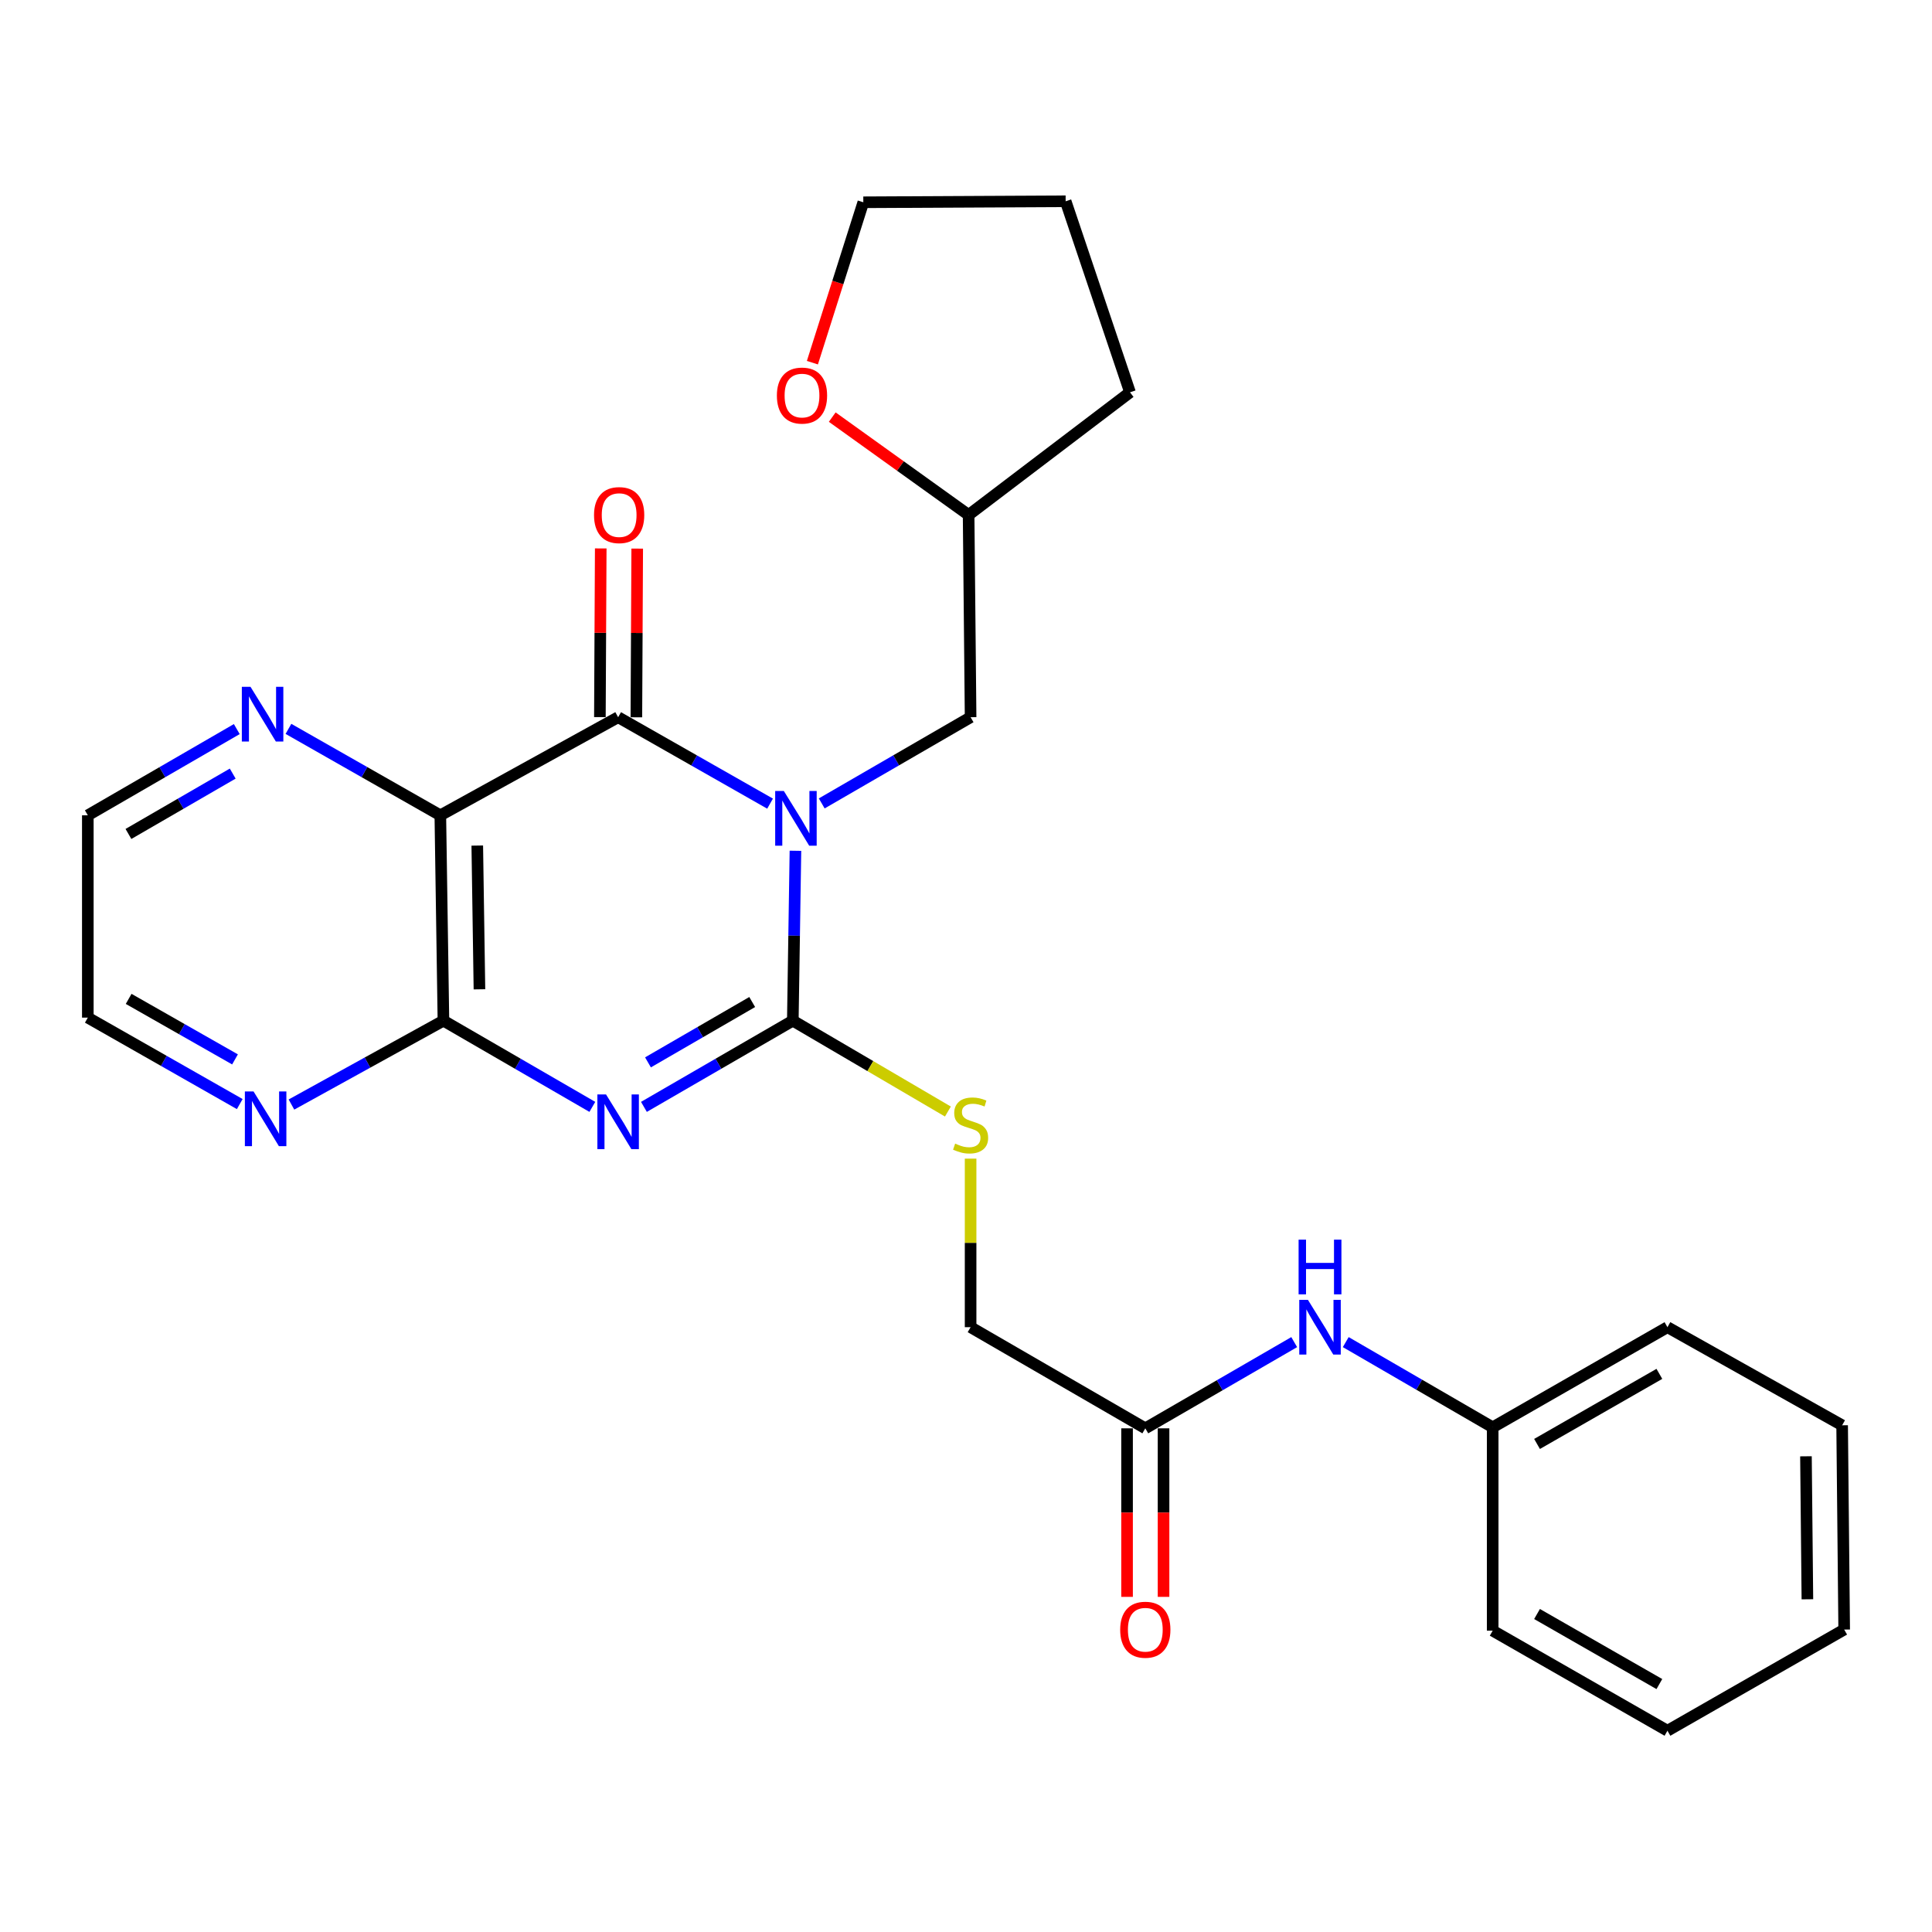 <?xml version='1.0' encoding='iso-8859-1'?>
<svg version='1.1' baseProfile='full'
              xmlns='http://www.w3.org/2000/svg'
                      xmlns:rdkit='http://www.rdkit.org/xml'
                      xmlns:xlink='http://www.w3.org/1999/xlink'
                  xml:space='preserve'
width='1000px' height='1000px' viewBox='0 0 1000 1000'>
<!-- END OF HEADER -->
<rect style='opacity:1.0;fill:#FFFFFF;stroke:none' width='1000' height='1000' x='0' y='0'> </rect>
<path class='bond-0' d='M 411.717,440.358 L 411.039,484.327' style='fill:none;fill-rule:evenodd;stroke:#0000FF;stroke-width:6px;stroke-linecap:butt;stroke-linejoin:miter;stroke-opacity:1' />
<path class='bond-0' d='M 411.039,484.327 L 410.36,528.296' style='fill:none;fill-rule:evenodd;stroke:#000000;stroke-width:6px;stroke-linecap:butt;stroke-linejoin:miter;stroke-opacity:1' />
<path class='bond-2' d='M 398.589,415.964 L 359.267,393.596' style='fill:none;fill-rule:evenodd;stroke:#0000FF;stroke-width:6px;stroke-linecap:butt;stroke-linejoin:miter;stroke-opacity:1' />
<path class='bond-2' d='M 359.267,393.596 L 319.944,371.227' style='fill:none;fill-rule:evenodd;stroke:#000000;stroke-width:6px;stroke-linecap:butt;stroke-linejoin:miter;stroke-opacity:1' />
<path class='bond-6' d='M 425.328,415.848 L 463.855,393.537' style='fill:none;fill-rule:evenodd;stroke:#0000FF;stroke-width:6px;stroke-linecap:butt;stroke-linejoin:miter;stroke-opacity:1' />
<path class='bond-6' d='M 463.855,393.537 L 502.382,371.227' style='fill:none;fill-rule:evenodd;stroke:#000000;stroke-width:6px;stroke-linecap:butt;stroke-linejoin:miter;stroke-opacity:1' />
<path class='bond-1' d='M 410.36,528.296 L 371.828,550.606' style='fill:none;fill-rule:evenodd;stroke:#000000;stroke-width:6px;stroke-linecap:butt;stroke-linejoin:miter;stroke-opacity:1' />
<path class='bond-1' d='M 371.828,550.606 L 333.296,572.917' style='fill:none;fill-rule:evenodd;stroke:#0000FF;stroke-width:6px;stroke-linecap:butt;stroke-linejoin:miter;stroke-opacity:1' />
<path class='bond-1' d='M 389.338,518.646 L 362.366,534.264' style='fill:none;fill-rule:evenodd;stroke:#000000;stroke-width:6px;stroke-linecap:butt;stroke-linejoin:miter;stroke-opacity:1' />
<path class='bond-1' d='M 362.366,534.264 L 335.393,549.881' style='fill:none;fill-rule:evenodd;stroke:#0000FF;stroke-width:6px;stroke-linecap:butt;stroke-linejoin:miter;stroke-opacity:1' />
<path class='bond-5' d='M 410.36,528.296 L 450.498,551.813' style='fill:none;fill-rule:evenodd;stroke:#000000;stroke-width:6px;stroke-linecap:butt;stroke-linejoin:miter;stroke-opacity:1' />
<path class='bond-5' d='M 450.498,551.813 L 490.635,575.329' style='fill:none;fill-rule:evenodd;stroke:#CCCC00;stroke-width:6px;stroke-linecap:butt;stroke-linejoin:miter;stroke-opacity:1' />
<path class='bond-27' d='M 306.592,572.918 L 268.055,550.607' style='fill:none;fill-rule:evenodd;stroke:#0000FF;stroke-width:6px;stroke-linecap:butt;stroke-linejoin:miter;stroke-opacity:1' />
<path class='bond-27' d='M 268.055,550.607 L 229.518,528.296' style='fill:none;fill-rule:evenodd;stroke:#000000;stroke-width:6px;stroke-linecap:butt;stroke-linejoin:miter;stroke-opacity:1' />
<path class='bond-3' d='M 319.944,371.227 L 227.913,422.006' style='fill:none;fill-rule:evenodd;stroke:#000000;stroke-width:6px;stroke-linecap:butt;stroke-linejoin:miter;stroke-opacity:1' />
<path class='bond-10' d='M 329.387,371.274 L 329.605,327.616' style='fill:none;fill-rule:evenodd;stroke:#000000;stroke-width:6px;stroke-linecap:butt;stroke-linejoin:miter;stroke-opacity:1' />
<path class='bond-10' d='M 329.605,327.616 L 329.824,283.957' style='fill:none;fill-rule:evenodd;stroke:#FF0000;stroke-width:6px;stroke-linecap:butt;stroke-linejoin:miter;stroke-opacity:1' />
<path class='bond-10' d='M 310.502,371.18 L 310.721,327.521' style='fill:none;fill-rule:evenodd;stroke:#000000;stroke-width:6px;stroke-linecap:butt;stroke-linejoin:miter;stroke-opacity:1' />
<path class='bond-10' d='M 310.721,327.521 L 310.94,283.862' style='fill:none;fill-rule:evenodd;stroke:#FF0000;stroke-width:6px;stroke-linecap:butt;stroke-linejoin:miter;stroke-opacity:1' />
<path class='bond-4' d='M 227.913,422.006 L 229.518,528.296' style='fill:none;fill-rule:evenodd;stroke:#000000;stroke-width:6px;stroke-linecap:butt;stroke-linejoin:miter;stroke-opacity:1' />
<path class='bond-4' d='M 247.036,437.664 L 248.16,512.067' style='fill:none;fill-rule:evenodd;stroke:#000000;stroke-width:6px;stroke-linecap:butt;stroke-linejoin:miter;stroke-opacity:1' />
<path class='bond-7' d='M 227.913,422.006 L 188.606,399.634' style='fill:none;fill-rule:evenodd;stroke:#000000;stroke-width:6px;stroke-linecap:butt;stroke-linejoin:miter;stroke-opacity:1' />
<path class='bond-7' d='M 188.606,399.634 L 149.299,377.262' style='fill:none;fill-rule:evenodd;stroke:#0000FF;stroke-width:6px;stroke-linecap:butt;stroke-linejoin:miter;stroke-opacity:1' />
<path class='bond-8' d='M 229.518,528.296 L 190.186,550.002' style='fill:none;fill-rule:evenodd;stroke:#000000;stroke-width:6px;stroke-linecap:butt;stroke-linejoin:miter;stroke-opacity:1' />
<path class='bond-8' d='M 190.186,550.002 L 150.854,571.708' style='fill:none;fill-rule:evenodd;stroke:#0000FF;stroke-width:6px;stroke-linecap:butt;stroke-linejoin:miter;stroke-opacity:1' />
<path class='bond-14' d='M 502.382,599.71 L 502.382,643.329' style='fill:none;fill-rule:evenodd;stroke:#CCCC00;stroke-width:6px;stroke-linecap:butt;stroke-linejoin:miter;stroke-opacity:1' />
<path class='bond-14' d='M 502.382,643.329 L 502.382,686.949' style='fill:none;fill-rule:evenodd;stroke:#000000;stroke-width:6px;stroke-linecap:butt;stroke-linejoin:miter;stroke-opacity:1' />
<path class='bond-15' d='M 502.382,371.227 L 501.353,266.532' style='fill:none;fill-rule:evenodd;stroke:#000000;stroke-width:6px;stroke-linecap:butt;stroke-linejoin:miter;stroke-opacity:1' />
<path class='bond-17' d='M 122.559,377.372 L 84.007,399.689' style='fill:none;fill-rule:evenodd;stroke:#0000FF;stroke-width:6px;stroke-linecap:butt;stroke-linejoin:miter;stroke-opacity:1' />
<path class='bond-17' d='M 84.007,399.689 L 45.455,422.006' style='fill:none;fill-rule:evenodd;stroke:#000000;stroke-width:6px;stroke-linecap:butt;stroke-linejoin:miter;stroke-opacity:1' />
<path class='bond-17' d='M 120.455,400.411 L 93.468,416.033' style='fill:none;fill-rule:evenodd;stroke:#0000FF;stroke-width:6px;stroke-linecap:butt;stroke-linejoin:miter;stroke-opacity:1' />
<path class='bond-17' d='M 93.468,416.033 L 66.481,431.655' style='fill:none;fill-rule:evenodd;stroke:#000000;stroke-width:6px;stroke-linecap:butt;stroke-linejoin:miter;stroke-opacity:1' />
<path class='bond-29' d='M 124.099,571.468 L 84.777,549.095' style='fill:none;fill-rule:evenodd;stroke:#0000FF;stroke-width:6px;stroke-linecap:butt;stroke-linejoin:miter;stroke-opacity:1' />
<path class='bond-29' d='M 84.777,549.095 L 45.455,526.722' style='fill:none;fill-rule:evenodd;stroke:#000000;stroke-width:6px;stroke-linecap:butt;stroke-linejoin:miter;stroke-opacity:1' />
<path class='bond-29' d='M 121.641,548.342 L 94.116,532.681' style='fill:none;fill-rule:evenodd;stroke:#0000FF;stroke-width:6px;stroke-linecap:butt;stroke-linejoin:miter;stroke-opacity:1' />
<path class='bond-29' d='M 94.116,532.681 L 66.59,517.02' style='fill:none;fill-rule:evenodd;stroke:#000000;stroke-width:6px;stroke-linecap:butt;stroke-linejoin:miter;stroke-opacity:1' />
<path class='bond-9' d='M 592.808,739.301 L 502.382,686.949' style='fill:none;fill-rule:evenodd;stroke:#000000;stroke-width:6px;stroke-linecap:butt;stroke-linejoin:miter;stroke-opacity:1' />
<path class='bond-11' d='M 592.808,739.301 L 631.345,716.99' style='fill:none;fill-rule:evenodd;stroke:#000000;stroke-width:6px;stroke-linecap:butt;stroke-linejoin:miter;stroke-opacity:1' />
<path class='bond-11' d='M 631.345,716.99 L 669.882,694.679' style='fill:none;fill-rule:evenodd;stroke:#0000FF;stroke-width:6px;stroke-linecap:butt;stroke-linejoin:miter;stroke-opacity:1' />
<path class='bond-12' d='M 583.366,739.301 L 583.366,782.919' style='fill:none;fill-rule:evenodd;stroke:#000000;stroke-width:6px;stroke-linecap:butt;stroke-linejoin:miter;stroke-opacity:1' />
<path class='bond-12' d='M 583.366,782.919 L 583.366,826.537' style='fill:none;fill-rule:evenodd;stroke:#FF0000;stroke-width:6px;stroke-linecap:butt;stroke-linejoin:miter;stroke-opacity:1' />
<path class='bond-12' d='M 602.25,739.301 L 602.25,782.919' style='fill:none;fill-rule:evenodd;stroke:#000000;stroke-width:6px;stroke-linecap:butt;stroke-linejoin:miter;stroke-opacity:1' />
<path class='bond-12' d='M 602.25,782.919 L 602.25,826.537' style='fill:none;fill-rule:evenodd;stroke:#FF0000;stroke-width:6px;stroke-linecap:butt;stroke-linejoin:miter;stroke-opacity:1' />
<path class='bond-16' d='M 696.557,694.674 L 734.585,716.725' style='fill:none;fill-rule:evenodd;stroke:#0000FF;stroke-width:6px;stroke-linecap:butt;stroke-linejoin:miter;stroke-opacity:1' />
<path class='bond-16' d='M 734.585,716.725 L 772.612,738.777' style='fill:none;fill-rule:evenodd;stroke:#000000;stroke-width:6px;stroke-linecap:butt;stroke-linejoin:miter;stroke-opacity:1' />
<path class='bond-13' d='M 430.766,215.893 L 466.06,241.213' style='fill:none;fill-rule:evenodd;stroke:#FF0000;stroke-width:6px;stroke-linecap:butt;stroke-linejoin:miter;stroke-opacity:1' />
<path class='bond-13' d='M 466.06,241.213 L 501.353,266.532' style='fill:none;fill-rule:evenodd;stroke:#000000;stroke-width:6px;stroke-linecap:butt;stroke-linejoin:miter;stroke-opacity:1' />
<path class='bond-19' d='M 420.492,187.721 L 433.671,146.211' style='fill:none;fill-rule:evenodd;stroke:#FF0000;stroke-width:6px;stroke-linecap:butt;stroke-linejoin:miter;stroke-opacity:1' />
<path class='bond-19' d='M 433.671,146.211 L 446.85,104.7' style='fill:none;fill-rule:evenodd;stroke:#000000;stroke-width:6px;stroke-linecap:butt;stroke-linejoin:miter;stroke-opacity:1' />
<path class='bond-22' d='M 501.353,266.532 L 584.887,203.058' style='fill:none;fill-rule:evenodd;stroke:#000000;stroke-width:6px;stroke-linecap:butt;stroke-linejoin:miter;stroke-opacity:1' />
<path class='bond-20' d='M 772.612,738.777 L 863.07,686.949' style='fill:none;fill-rule:evenodd;stroke:#000000;stroke-width:6px;stroke-linecap:butt;stroke-linejoin:miter;stroke-opacity:1' />
<path class='bond-20' d='M 795.569,747.388 L 858.889,711.109' style='fill:none;fill-rule:evenodd;stroke:#000000;stroke-width:6px;stroke-linecap:butt;stroke-linejoin:miter;stroke-opacity:1' />
<path class='bond-21' d='M 772.612,738.777 L 772.612,844.028' style='fill:none;fill-rule:evenodd;stroke:#000000;stroke-width:6px;stroke-linecap:butt;stroke-linejoin:miter;stroke-opacity:1' />
<path class='bond-18' d='M 45.455,422.006 L 45.455,526.722' style='fill:none;fill-rule:evenodd;stroke:#000000;stroke-width:6px;stroke-linecap:butt;stroke-linejoin:miter;stroke-opacity:1' />
<path class='bond-28' d='M 446.85,104.7 L 551.576,104.176' style='fill:none;fill-rule:evenodd;stroke:#000000;stroke-width:6px;stroke-linecap:butt;stroke-linejoin:miter;stroke-opacity:1' />
<path class='bond-24' d='M 863.07,686.949 L 953.486,737.728' style='fill:none;fill-rule:evenodd;stroke:#000000;stroke-width:6px;stroke-linecap:butt;stroke-linejoin:miter;stroke-opacity:1' />
<path class='bond-25' d='M 772.612,844.028 L 863.07,895.824' style='fill:none;fill-rule:evenodd;stroke:#000000;stroke-width:6px;stroke-linecap:butt;stroke-linejoin:miter;stroke-opacity:1' />
<path class='bond-25' d='M 795.565,835.409 L 858.885,871.667' style='fill:none;fill-rule:evenodd;stroke:#000000;stroke-width:6px;stroke-linecap:butt;stroke-linejoin:miter;stroke-opacity:1' />
<path class='bond-23' d='M 584.887,203.058 L 551.576,104.176' style='fill:none;fill-rule:evenodd;stroke:#000000;stroke-width:6px;stroke-linecap:butt;stroke-linejoin:miter;stroke-opacity:1' />
<path class='bond-30' d='M 953.486,737.728 L 954.545,843.461' style='fill:none;fill-rule:evenodd;stroke:#000000;stroke-width:6px;stroke-linecap:butt;stroke-linejoin:miter;stroke-opacity:1' />
<path class='bond-30' d='M 934.761,753.777 L 935.503,827.79' style='fill:none;fill-rule:evenodd;stroke:#000000;stroke-width:6px;stroke-linecap:butt;stroke-linejoin:miter;stroke-opacity:1' />
<path class='bond-26' d='M 863.07,895.824 L 954.545,843.461' style='fill:none;fill-rule:evenodd;stroke:#000000;stroke-width:6px;stroke-linecap:butt;stroke-linejoin:miter;stroke-opacity:1' />
<path  class='atom-0' d='M 405.716 409.42
L 414.996 424.42
Q 415.916 425.9, 417.396 428.58
Q 418.876 431.26, 418.956 431.42
L 418.956 409.42
L 422.716 409.42
L 422.716 437.74
L 418.836 437.74
L 408.876 421.34
Q 407.716 419.42, 406.476 417.22
Q 405.276 415.02, 404.916 414.34
L 404.916 437.74
L 401.236 437.74
L 401.236 409.42
L 405.716 409.42
' fill='#0000FF'/>
<path  class='atom-2' d='M 313.684 566.488
L 322.964 581.488
Q 323.884 582.968, 325.364 585.648
Q 326.844 588.328, 326.924 588.488
L 326.924 566.488
L 330.684 566.488
L 330.684 594.808
L 326.804 594.808
L 316.844 578.408
Q 315.684 576.488, 314.444 574.288
Q 313.244 572.088, 312.884 571.408
L 312.884 594.808
L 309.204 594.808
L 309.204 566.488
L 313.684 566.488
' fill='#0000FF'/>
<path  class='atom-6' d='M 494.382 591.932
Q 494.702 592.052, 496.022 592.612
Q 497.342 593.172, 498.782 593.532
Q 500.262 593.852, 501.702 593.852
Q 504.382 593.852, 505.942 592.572
Q 507.502 591.252, 507.502 588.972
Q 507.502 587.412, 506.702 586.452
Q 505.942 585.492, 504.742 584.972
Q 503.542 584.452, 501.542 583.852
Q 499.022 583.092, 497.502 582.372
Q 496.022 581.652, 494.942 580.132
Q 493.902 578.612, 493.902 576.052
Q 493.902 572.492, 496.302 570.292
Q 498.742 568.092, 503.542 568.092
Q 506.822 568.092, 510.542 569.652
L 509.622 572.732
Q 506.222 571.332, 503.662 571.332
Q 500.902 571.332, 499.382 572.492
Q 497.862 573.612, 497.902 575.572
Q 497.902 577.092, 498.662 578.012
Q 499.462 578.932, 500.582 579.452
Q 501.742 579.972, 503.662 580.572
Q 506.222 581.372, 507.742 582.172
Q 509.262 582.972, 510.342 584.612
Q 511.462 586.212, 511.462 588.972
Q 511.462 592.892, 508.822 595.012
Q 506.222 597.092, 501.862 597.092
Q 499.342 597.092, 497.422 596.532
Q 495.542 596.012, 493.302 595.092
L 494.382 591.932
' fill='#CCCC00'/>
<path  class='atom-8' d='M 129.653 355.483
L 138.933 370.483
Q 139.853 371.963, 141.333 374.643
Q 142.813 377.323, 142.893 377.483
L 142.893 355.483
L 146.653 355.483
L 146.653 383.803
L 142.773 383.803
L 132.813 367.403
Q 131.653 365.483, 130.413 363.283
Q 129.213 361.083, 128.853 360.403
L 128.853 383.803
L 125.173 383.803
L 125.173 355.483
L 129.653 355.483
' fill='#0000FF'/>
<path  class='atom-9' d='M 131.226 564.925
L 140.506 579.925
Q 141.426 581.405, 142.906 584.085
Q 144.386 586.765, 144.466 586.925
L 144.466 564.925
L 148.226 564.925
L 148.226 593.245
L 144.346 593.245
L 134.386 576.845
Q 133.226 574.925, 131.986 572.725
Q 130.786 570.525, 130.426 569.845
L 130.426 593.245
L 126.746 593.245
L 126.746 564.925
L 131.226 564.925
' fill='#0000FF'/>
<path  class='atom-11' d='M 307.469 266.612
Q 307.469 259.812, 310.829 256.012
Q 314.189 252.212, 320.469 252.212
Q 326.749 252.212, 330.109 256.012
Q 333.469 259.812, 333.469 266.612
Q 333.469 273.492, 330.069 277.412
Q 326.669 281.292, 320.469 281.292
Q 314.229 281.292, 310.829 277.412
Q 307.469 273.532, 307.469 266.612
M 320.469 278.092
Q 324.789 278.092, 327.109 275.212
Q 329.469 272.292, 329.469 266.612
Q 329.469 261.052, 327.109 258.252
Q 324.789 255.412, 320.469 255.412
Q 316.149 255.412, 313.789 258.212
Q 311.469 261.012, 311.469 266.612
Q 311.469 272.332, 313.789 275.212
Q 316.149 278.092, 320.469 278.092
' fill='#FF0000'/>
<path  class='atom-12' d='M 676.975 672.789
L 686.255 687.789
Q 687.175 689.269, 688.655 691.949
Q 690.135 694.629, 690.215 694.789
L 690.215 672.789
L 693.975 672.789
L 693.975 701.109
L 690.095 701.109
L 680.135 684.709
Q 678.975 682.789, 677.735 680.589
Q 676.535 678.389, 676.175 677.709
L 676.175 701.109
L 672.495 701.109
L 672.495 672.789
L 676.975 672.789
' fill='#0000FF'/>
<path  class='atom-12' d='M 672.155 641.637
L 675.995 641.637
L 675.995 653.677
L 690.475 653.677
L 690.475 641.637
L 694.315 641.637
L 694.315 669.957
L 690.475 669.957
L 690.475 656.877
L 675.995 656.877
L 675.995 669.957
L 672.155 669.957
L 672.155 641.637
' fill='#0000FF'/>
<path  class='atom-13' d='M 579.808 843.541
Q 579.808 836.741, 583.168 832.941
Q 586.528 829.141, 592.808 829.141
Q 599.088 829.141, 602.448 832.941
Q 605.808 836.741, 605.808 843.541
Q 605.808 850.421, 602.408 854.341
Q 599.008 858.221, 592.808 858.221
Q 586.568 858.221, 583.168 854.341
Q 579.808 850.461, 579.808 843.541
M 592.808 855.021
Q 597.128 855.021, 599.448 852.141
Q 601.808 849.221, 601.808 843.541
Q 601.808 837.981, 599.448 835.181
Q 597.128 832.341, 592.808 832.341
Q 588.488 832.341, 586.128 835.141
Q 583.808 837.941, 583.808 843.541
Q 583.808 849.261, 586.128 852.141
Q 588.488 855.021, 592.808 855.021
' fill='#FF0000'/>
<path  class='atom-14' d='M 402.113 204.743
Q 402.113 197.943, 405.473 194.143
Q 408.833 190.343, 415.113 190.343
Q 421.393 190.343, 424.753 194.143
Q 428.113 197.943, 428.113 204.743
Q 428.113 211.623, 424.713 215.543
Q 421.313 219.423, 415.113 219.423
Q 408.873 219.423, 405.473 215.543
Q 402.113 211.663, 402.113 204.743
M 415.113 216.223
Q 419.433 216.223, 421.753 213.343
Q 424.113 210.423, 424.113 204.743
Q 424.113 199.183, 421.753 196.383
Q 419.433 193.543, 415.113 193.543
Q 410.793 193.543, 408.433 196.343
Q 406.113 199.143, 406.113 204.743
Q 406.113 210.463, 408.433 213.343
Q 410.793 216.223, 415.113 216.223
' fill='#FF0000'/>
</svg>
